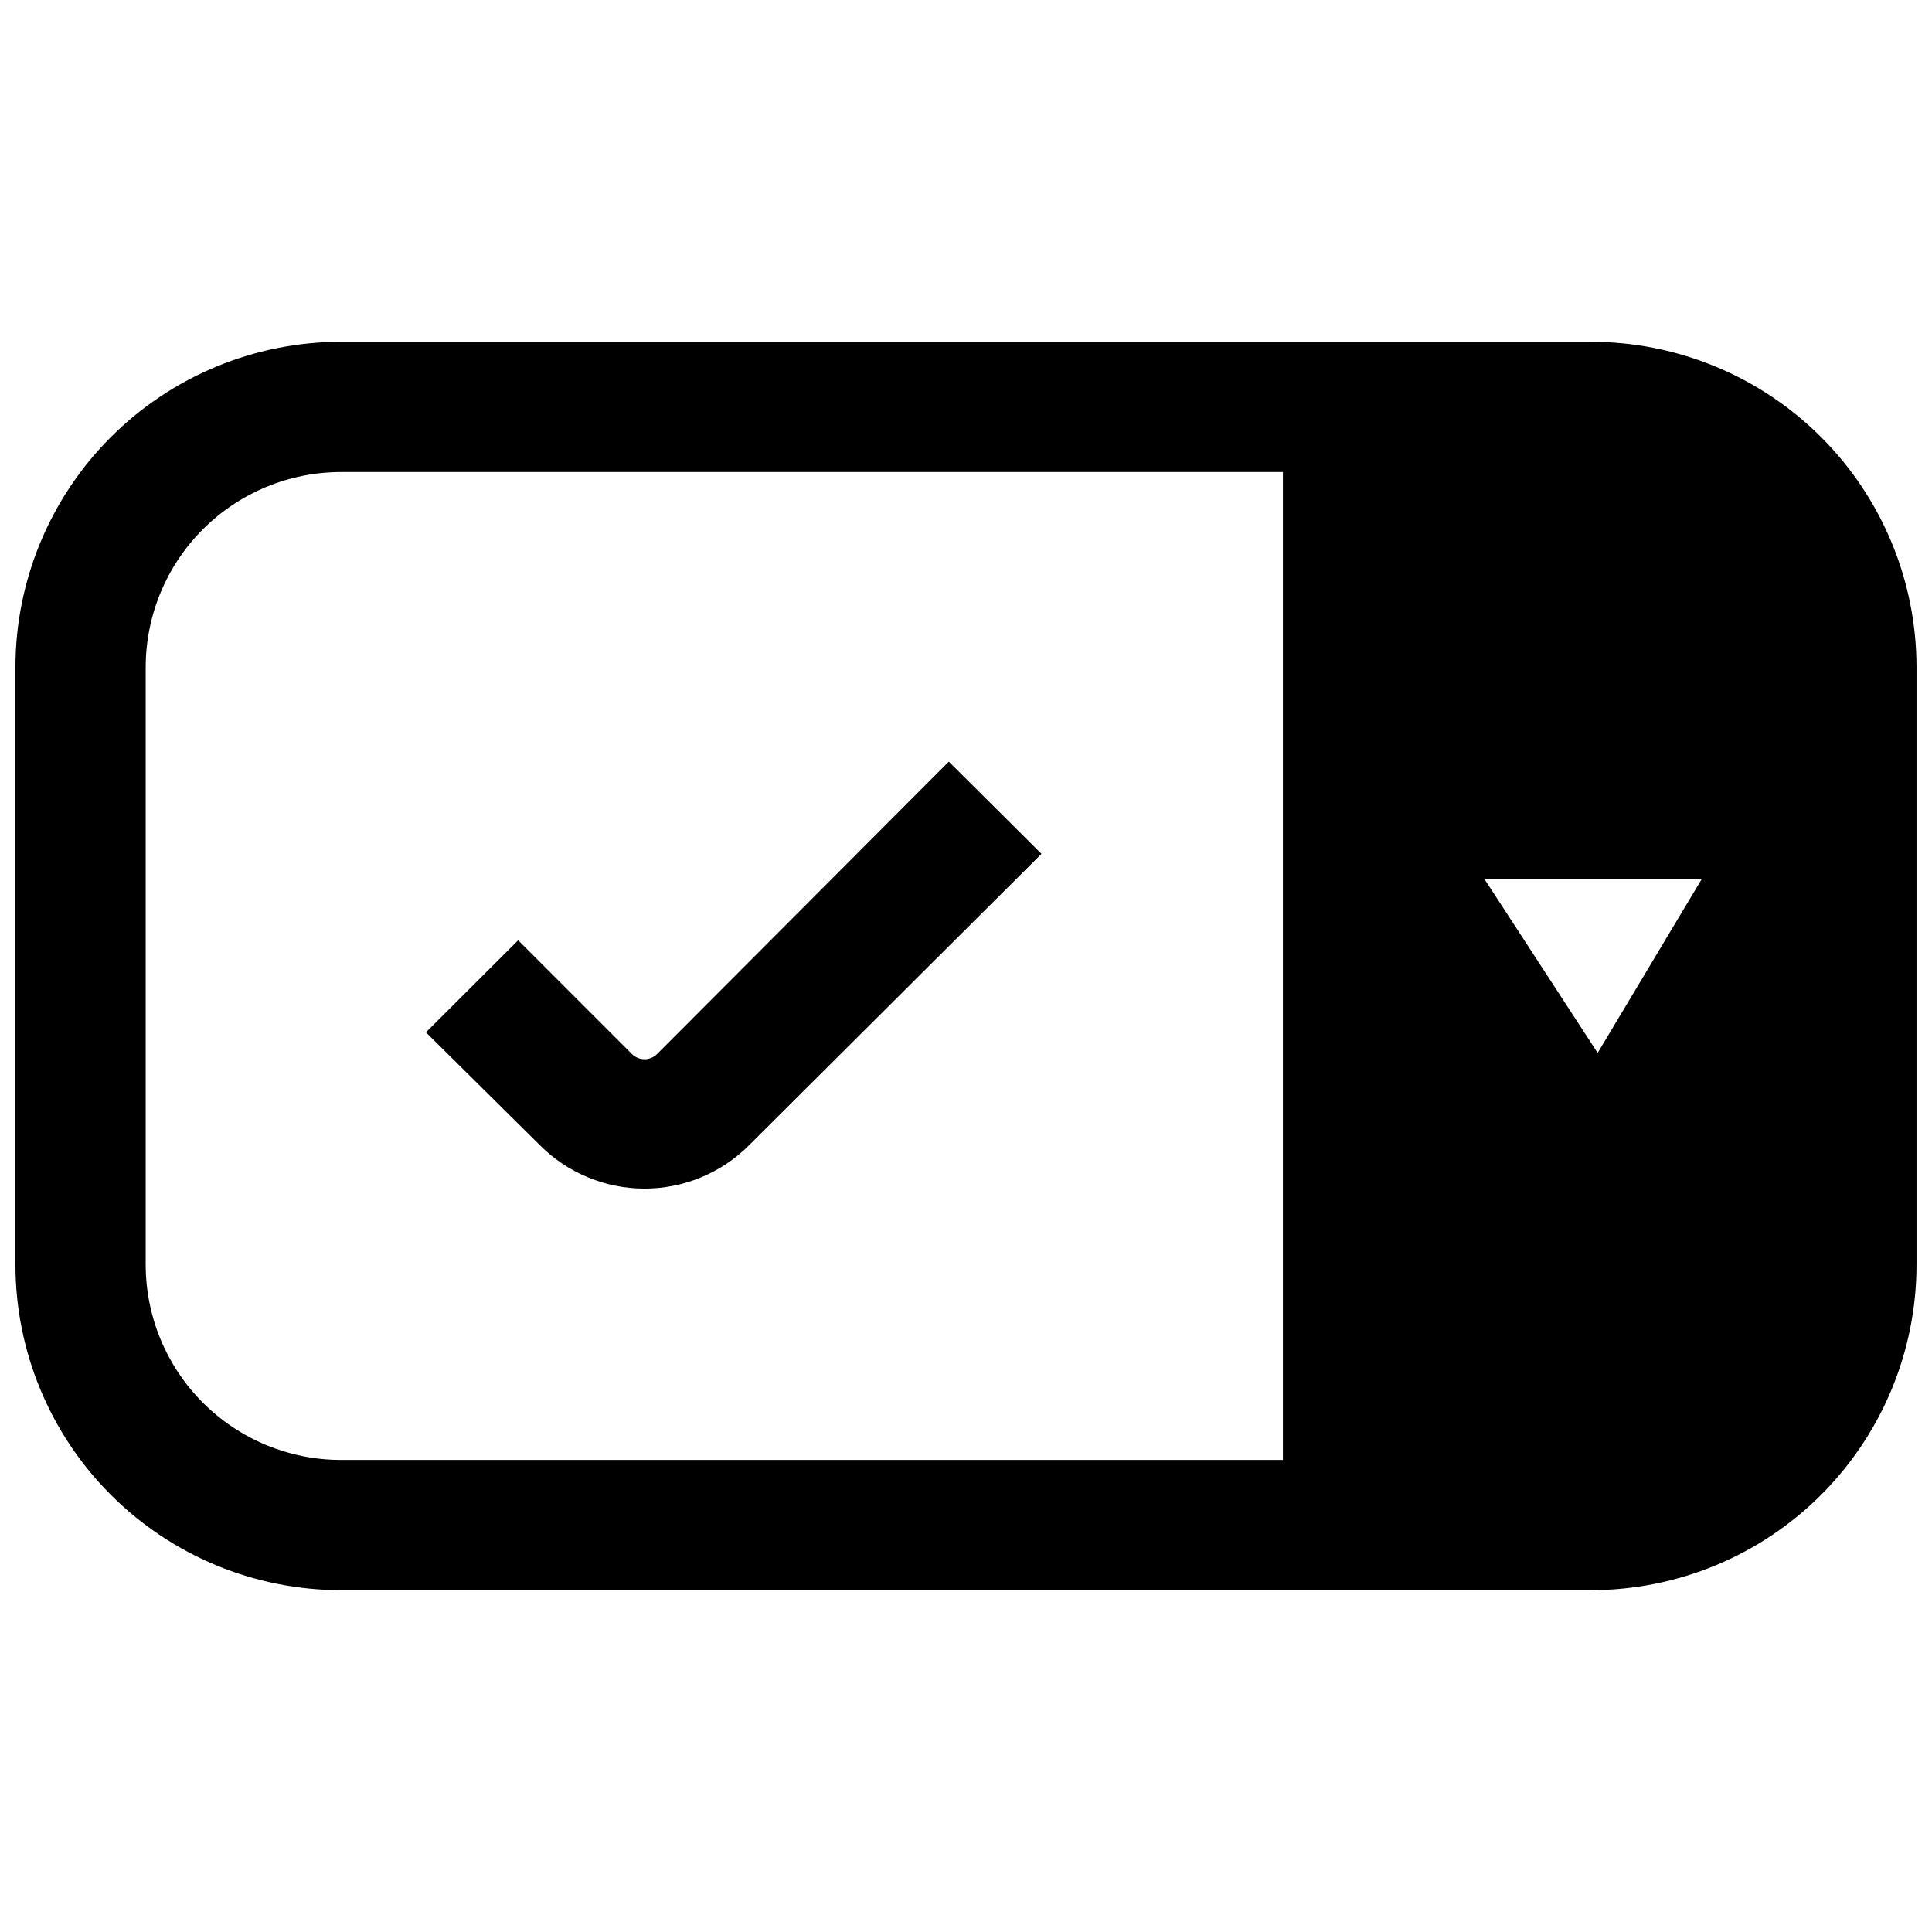 <?xml version="1.0" encoding="UTF-8"?>
<!-- Uploaded to: ICON Repo, www.svgrepo.com, Generator: ICON Repo Mixer Tools -->
<svg width="800px" height="800px" version="1.1" viewBox="144 144 512 512" xmlns="http://www.w3.org/2000/svg">
 <defs>
  <clipPath id="a">
   <path d="m148.09 234h503.81v332h-503.81z"/>
  </clipPath>
 </defs>
 <g clip-path="url(#a)">
  <path d="m565.61 234.58h-331.23c-22.887 0-44.832 9.094-61.016 25.273-16.184 16.184-25.273 38.133-25.273 61.016v158.25c0 22.887 9.09 44.832 25.273 61.016 16.184 16.184 38.129 25.273 61.016 25.273h331.23c22.887 0 44.836-9.09 61.016-25.273 16.184-16.184 25.273-38.129 25.273-61.016v-158.25c0-22.883-9.09-44.832-25.273-61.016-16.18-16.18-38.129-25.273-61.016-25.273zm29.34 142.43-27.555 46.02-29.973-46.02zm-412.34 102.11v-158.25c0-13.73 5.453-26.898 15.164-36.609 9.711-9.707 22.879-15.164 36.609-15.164h249.6v261.8h-249.6c-13.73 0-26.898-5.453-36.609-15.164-9.711-9.711-15.164-22.879-15.164-36.609z"/>
 </g>
 <path d="m395.45 345.84-77.258 77.43c-0.887 0.918-2.113 1.438-3.391 1.438-1.281 0-2.508-0.52-3.394-1.438l-30.086-30.086-24.449 24.391 30.145 29.855c7.352 7.398 17.352 11.559 27.785 11.559 10.43 0 20.43-4.16 27.785-11.559l77.426-77.145z"/>
</svg>